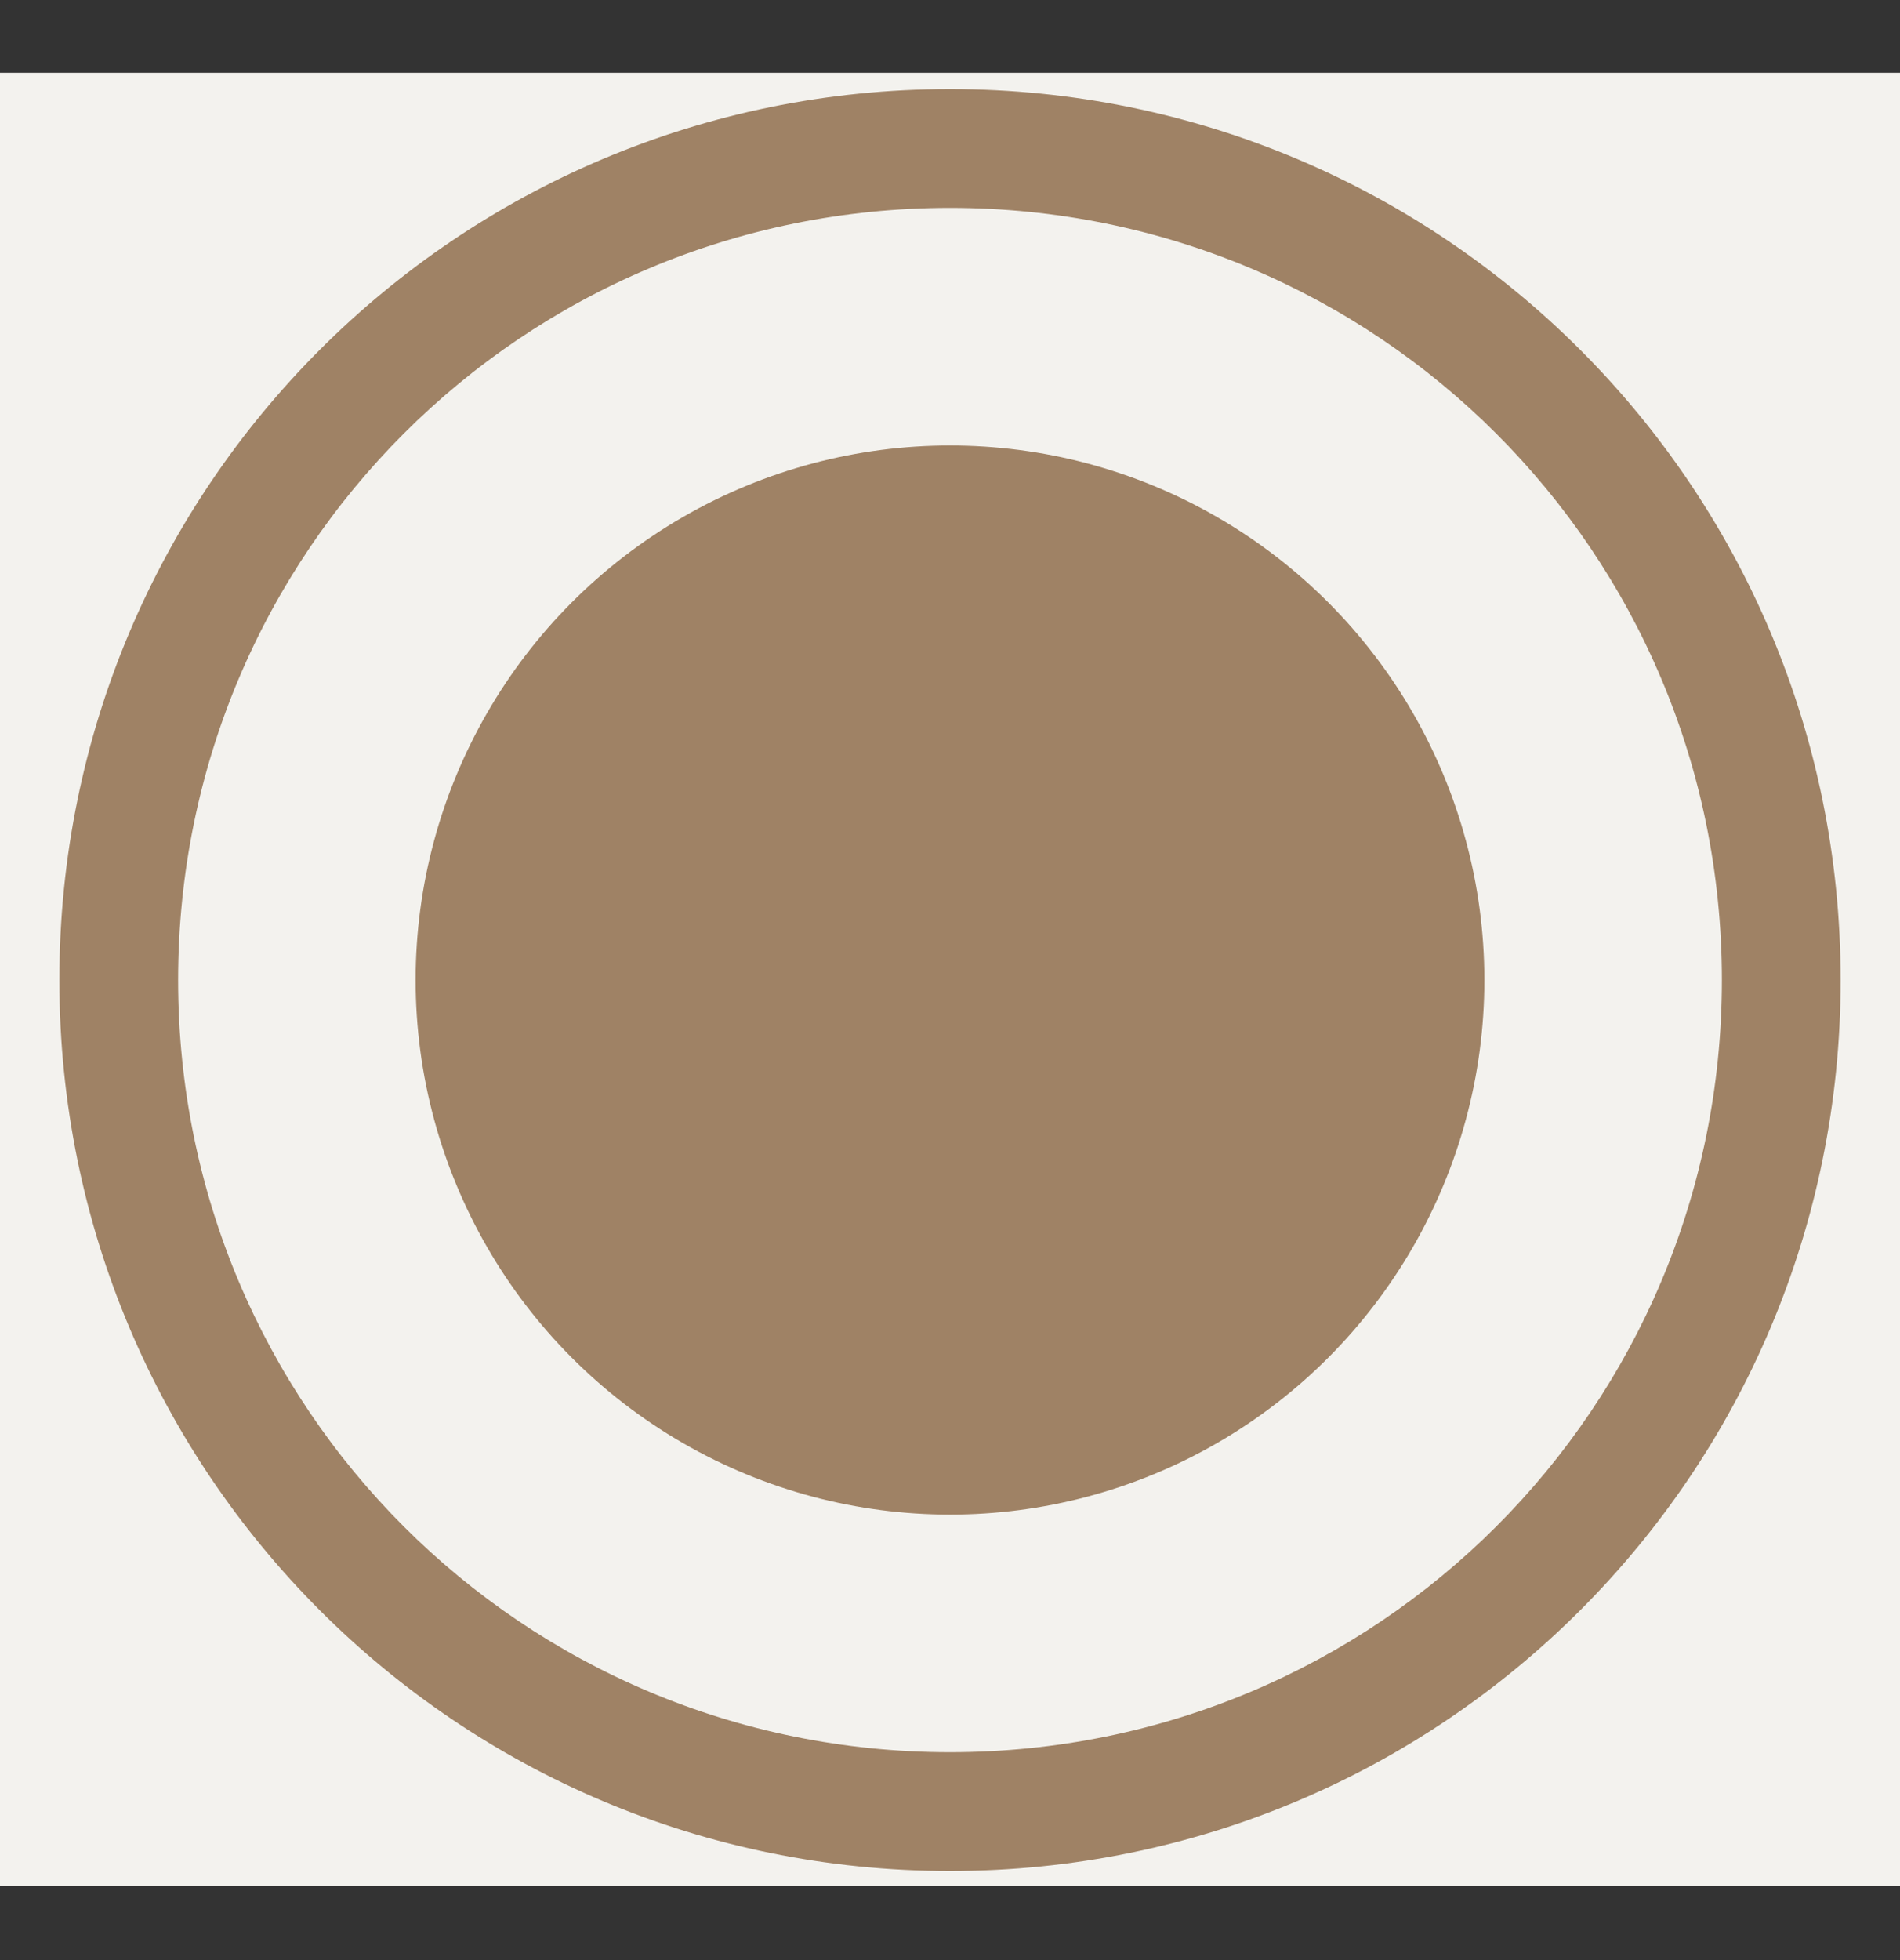 <svg xmlns="http://www.w3.org/2000/svg" xmlns:xlink="http://www.w3.org/1999/xlink" xmlns:serif="http://www.serif.com/" width="100%" height="100%" viewBox="0 0 32 33" xml:space="preserve" style="fill-rule:evenodd;clip-rule:evenodd;stroke-linejoin:round;stroke-miterlimit:2;"><rect x="0" y="0" width="32" height="33" fill="#333333" stroke="none"/> <rect x="-0.257" y="1.226" width="32.663" height="30.529" style="fill:rgb(243,242,238);"></rect> <g> <circle id="Ellipse_1" cx="16" cy="16.5" r="9" style="fill:rgb(159,130,101);"></circle> <g id="Ellipse_2"> <circle cx="16" cy="16.5" r="15" style="fill:none;"></circle> <path d="M16,31.5C7.7,31.5 1,24.8 1,16.5C1,8.2 7.7,1.5 16,1.5C24.3,1.5 31,8.2 31,16.5C31,24.8 24.3,31.5 16,31.5ZM16,3.5C8.8,3.5 3,9.3 3,16.5C3,23.7 8.8,29.5 16,29.5C23.2,29.5 29,23.7 29,16.5C29,9.3 23.2,3.5 16,3.5Z" style="fill:rgb(159,130,101);fill-rule:nonzero;"></path> </g> </g> </svg>